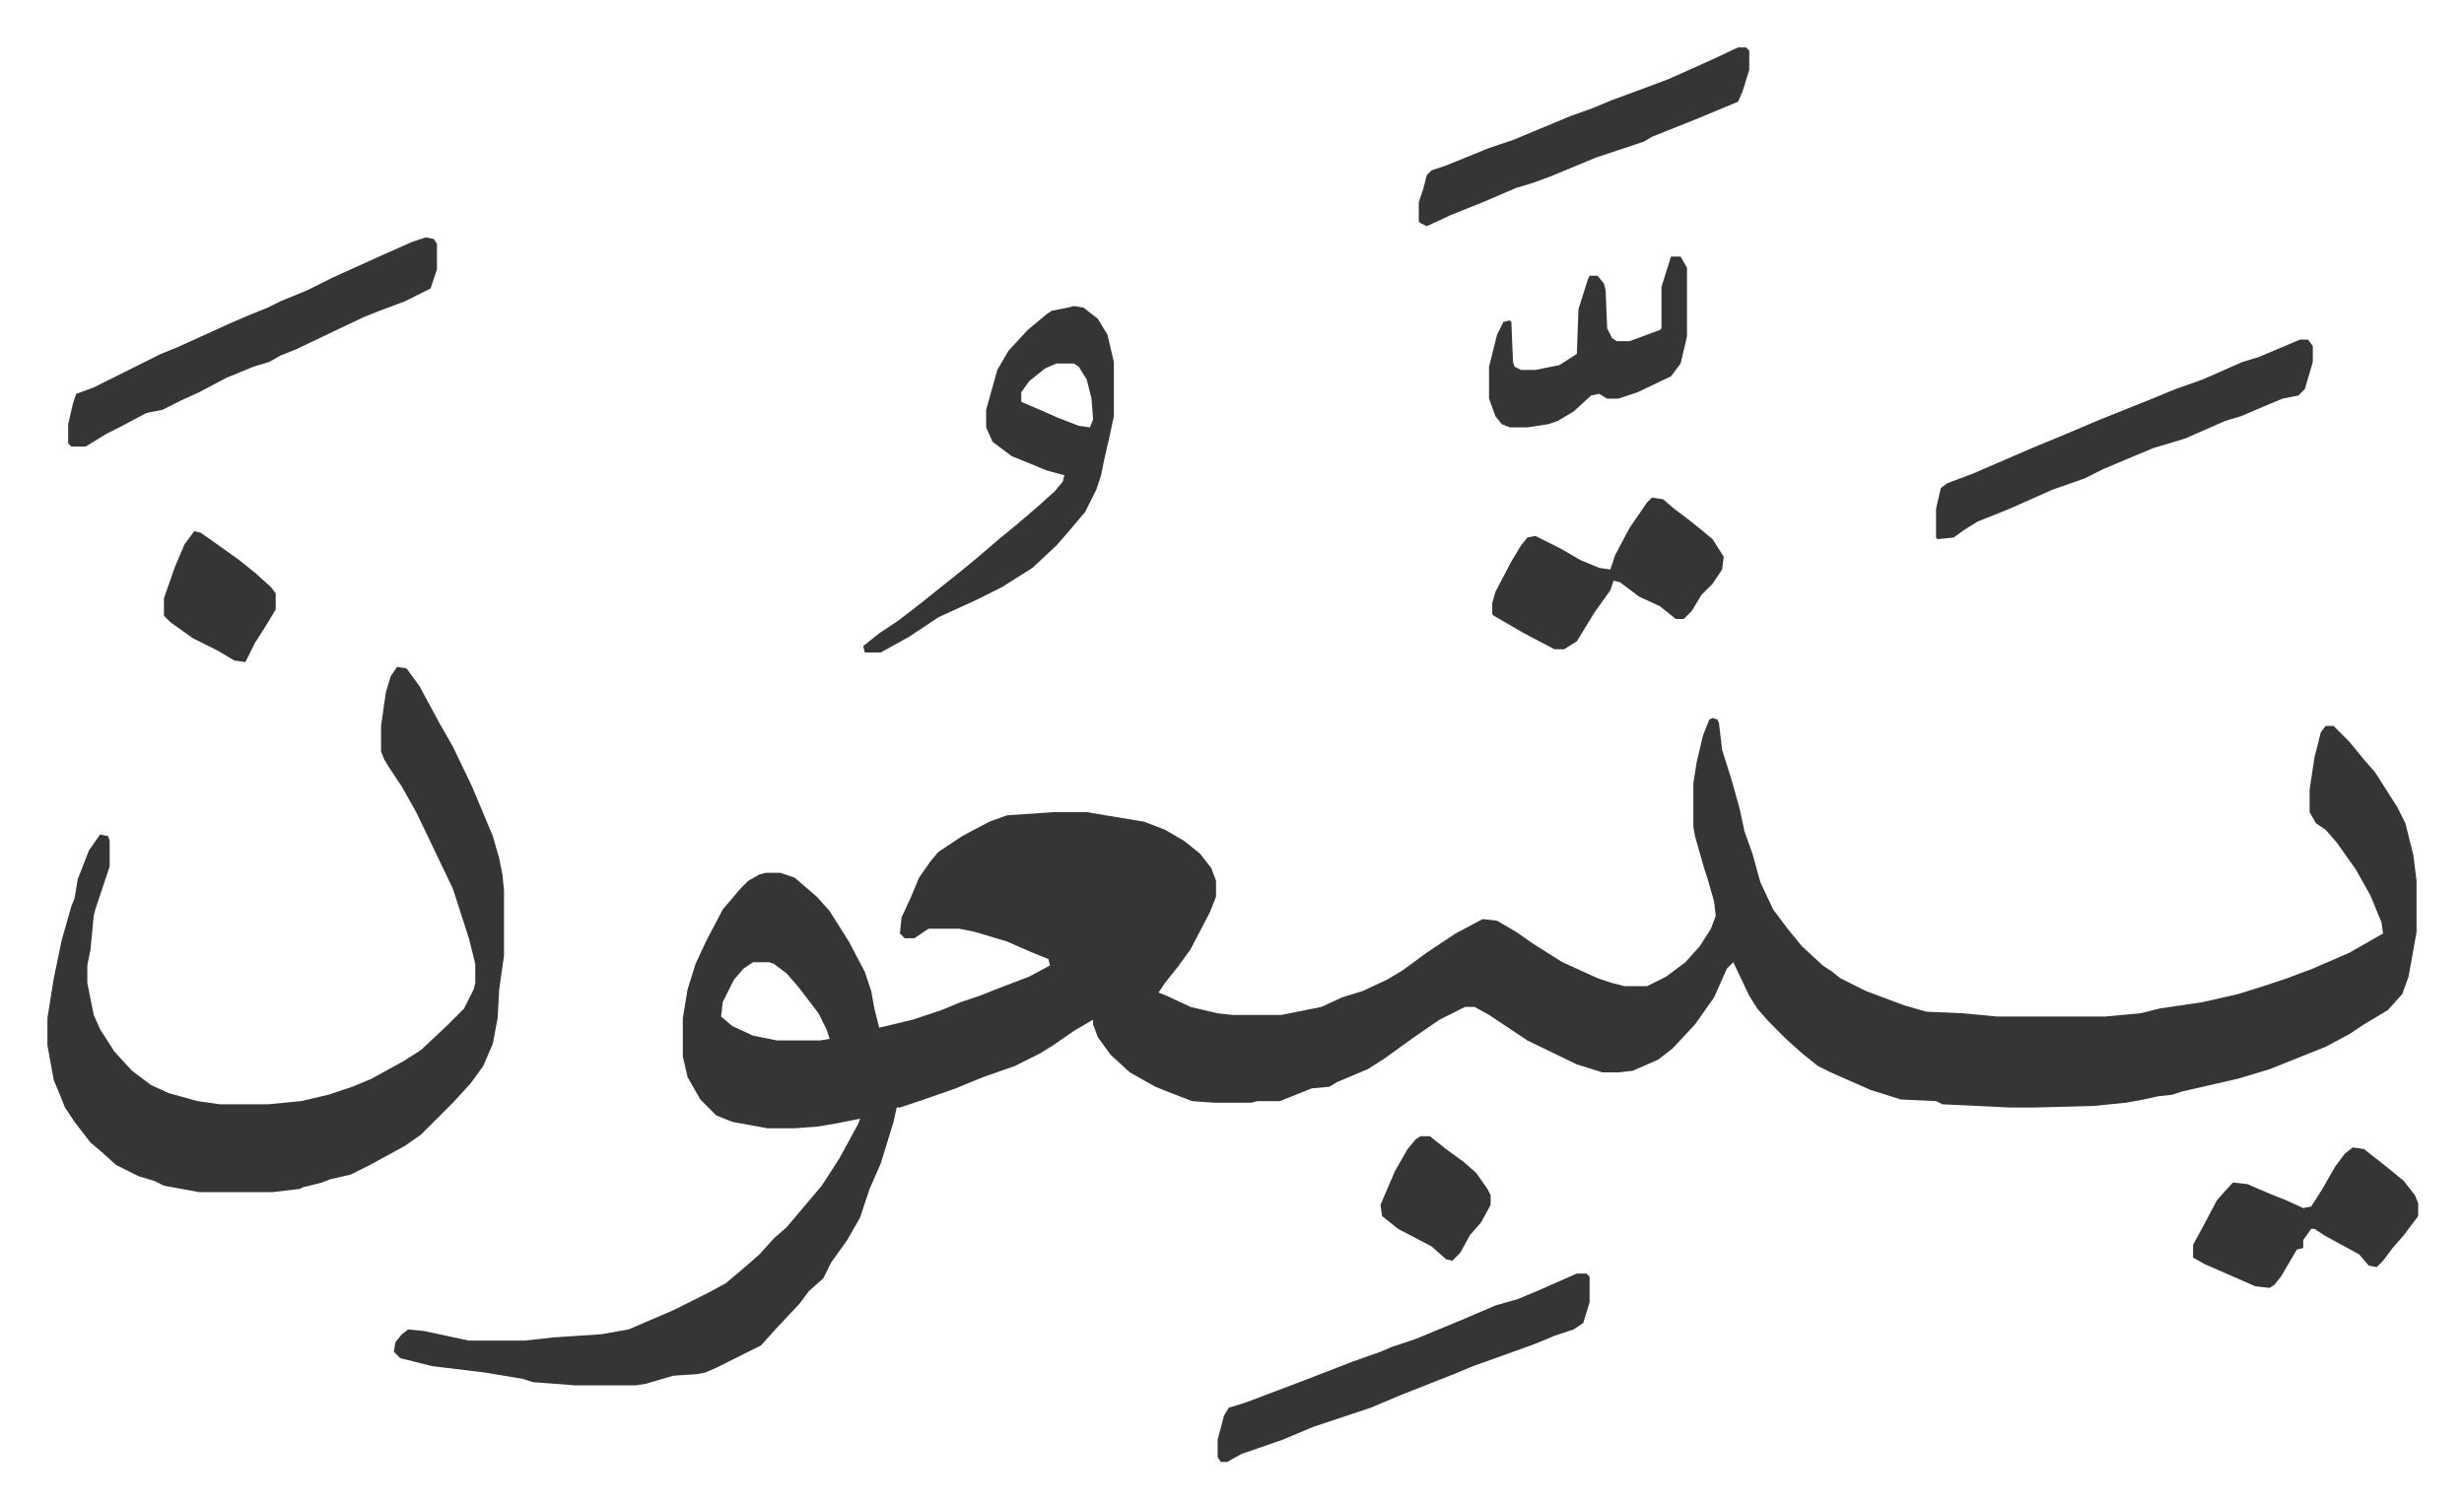 <svg xmlns="http://www.w3.org/2000/svg" viewBox="-29.7 282.3 1543.4 944.4">
    <path fill="#353535" id="rule_normal" d="m1043 732 3 1 1 2 2 17 6 19 5 18 3 14 5 14 5 18 8 17 9 12 9 11 13 12 6 4 5 4 16 8 24 9 14 4 23 1 21 2h68l22-2 12-3 27-4 22-5 16-5 15-5 16-6 23-10 14-8 7-4-1-7-7-17-9-16-12-17-7-8-6-4-4-7v-14l3-20 4-16 3-4h5l10 10 9 11 7 8 14 22 5 10 5 20 2 16v32l-5 28-4 11-9 10-15 9-9 6-15 8-15 6-20 8-20 6-35 8-6 2-9 1-9 2-11 2-20 2-37 1h-16l-42-2-4-2-22-1-19-6-25-11-8-4-10-8-10-9-11-11-7-8-5-8-10-21-4 4-8 18-12 17-14 15-9 7-16 7-9 1h-10l-16-5-31-15-24-16-9-5h-6l-16 8-16 11-18 13-11 7-19 8-5 3-11 1-20 8h-14l-4 1h-23l-14-1-13-5-10-4-16-9-12-11-8-11-3-8v-3l-12 7-13 9-8 5-16 8-20 7-17 7-20 7-15 5h-2l-2 9-4 13-4 13-7 16-6 18-8 14-10 14-5 10-9 8-6 8-15 16-9 10-16 8-12 6-7 3-5 1-15 1-17 5-6 1h-39l-26-2-6-2-24-4-33-4-20-5-4-4 1-6 4-5 4-3 10 1 28 6h35l18-2 30-2 17-3 28-12 22-11 11-6 13-11 8-7 9-10 8-7 11-13 11-13 11-17 12-22 1-3-15 3-12 2-14 1h-17l-22-4-10-4-10-10-8-14-3-13v-24l3-18 5-16 7-15 10-19 11-13 5-5 7-4 4-1h9l9 3 14 12 8 9 12 19 10 19 4 12 2 11 3 12 21-5 18-6 12-5 12-4 10-4 21-8 13-7-1-4-10-4-16-7-20-6-10-2h-19l-9 6h-6l-3-3 1-10 6-13 5-12 7-10 5-6 15-10 17-9 11-4 29-2h21l36 6 13 5 12 7 10 8 7 9 3 8v10l-4 10-12 23-8 11-8 10-4 6 5 2 15 7 17 4 9 1h31l25-5 13-6 13-4 15-7 10-6 15-11 18-12 17-9 9 1 12 7 10 7 19 12 22 10 9 3 8 2h14l12-6 12-9 9-10 7-11 3-8-1-9-4-14-2-6-6-21-1-6v-27l2-13 4-17 4-10zM442 885l-6 4-6 7-7 14-1 9 7 6 13 6 15 3h27l6-1-2-6-5-10-13-17-7-8-8-6-3-1zM219 700l6 1 8 11 13 24 8 14 12 25 13 31 4 14 2 10 1 10v41l-3 21-1 18-3 16-6 14-8 11-11 12-16 16-4 4-10 7-11 6-11 6-12 6-13 3-5 2-12 3-2 1-17 2H95l-22-4-6-3-10-3-14-7-10-9-6-5-10-13-6-9-4-10-3-7-4-22v-17l4-25 5-24 6-21 2-5 2-12 7-18 7-10 5 1 1 3v16l-9 27-1 4-2 21-2 10v11l4 20 4 9 9 14 11 12 12 9 11 5 18 5 14 2h30l21-2 17-4 15-5 12-5 20-11 11-7 16-15 11-11 6-12 1-4v-12l-4-16-10-31-11-23-12-25-9-16-8-12-3-5-2-5v-16l3-21 3-10zm424-226 6 1 9 7 6 10 4 17v34l-3 14-3 13-2 10-3 9-7 14-11 13-7 8-15 14-19 12-16 8-24 11-18 12-18 10h-10l-1-4 10-8 12-8 13-10 10-8 15-12 11-9 14-12 11-9 14-12 10-9 5-6 1-4-11-3-22-9-12-9-4-9v-11l7-25 7-12 12-13 12-10 3-2 10-2zm-11 36-7 3-10 8-5 7v6l14 6 9 4 13 5 7 1 2-5-1-13-3-12-5-8-3-2zm-395-79 5 1 2 3v16l-4 12-16 8-16 6-10 4-19 9-23 11-10 4-7 4-10 3-17 7-17 9-11 5-12 6-10 2-17 9-8 4-13 8h-9l-2-2v-12l3-13 2-6 11-4 16-8 16-8 10-5 10-4 33-15 14-6 10-4 8-4 17-7 16-8 31-14 18-8zm1174 64h5l3 4v10l-5 17-4 4-10 2-12 5-14 6-10 3-25 11-10 3-10 3-12 5-19 8-12 6-20 7-27 12-20 8-8 5-7 5-10 1-1-1v-18l3-13 4-3 16-6 37-16 17-7 26-11 30-12 17-7 17-6 25-11 10-3zm-453 585h6l2 2v16l-4 13-6 4-12 4-12 5-25 9-14 5-12 5-33 13-19 8-36 12-19 8-26 9-9 5h-4l-2-3v-11l4-15 3-5 10-3 37-14 31-12 17-6 7-3 15-5 29-12 21-9 14-4 12-5zm47-486 7 1 7 6 8 6 10 8 6 5 7 11-1 8-6 9-7 7-6 10-5 5h-5l-10-8-13-6-8-6-4-3-4-1-2 6-10 14-11 18-8 5h-6l-19-10-19-11-1-1v-7l2-7 10-19 6-10 4-5 5-1 16 8 12 7 12 5 7 1 3-9 9-17 11-16zm54-282h5l2 2v12l-4 13-3 7-24 10-30 12-5 3-30 10-29 12-11 4-10 3-21 9-20 8-15 7-4-2-1-1v-12l3-9 2-8 3-3 9-3 27-11 15-5 12-5 24-10 14-5 12-5 19-7 16-6 18-8 11-5zm385 689 7 1 14 11 11 9 7 9 2 5v8l-9 12-7 8-6 8-4 4-5-1-6-7-11-6-11-6-6-4h-2l-5 7v5l-4 1-10 17-4 5-3 2-9-1-32-14-7-4v-8l6-11 9-17 9-10 1-1 9 1 14 6 10 4 11 5 5-1 7-11 8-14 6-8zm-427-558h6l4 7v43l-4 17-6 8-21 10-12 4h-7l-5-3-5 1-11 10-10 6-6 2-13 2h-11l-5-2-4-5-4-11v-20l5-20 4-8 4-1 1 1 1 25 1 3 4 2h9l15-3 11-7 1-28 6-19 1-2h5l4 5 1 4 1 24 3 6 3 2h8l19-7 1-1v-26z"/>
    <path fill="#353535" id="rule_normal" d="m92 615 4 1 10 7 14 10 10 8 10 9 3 4v10l-6 10-7 11-6 12-7-1-10-6-16-8-14-10-4-4v-11l7-20 6-14zm768 379h6l10 8 11 8 8 7 7 10 2 4v6l-6 11-7 8-6 11-5 5-4-1-9-8-21-11-10-8-1-7 9-21 8-14 5-6z"/>
</svg>
